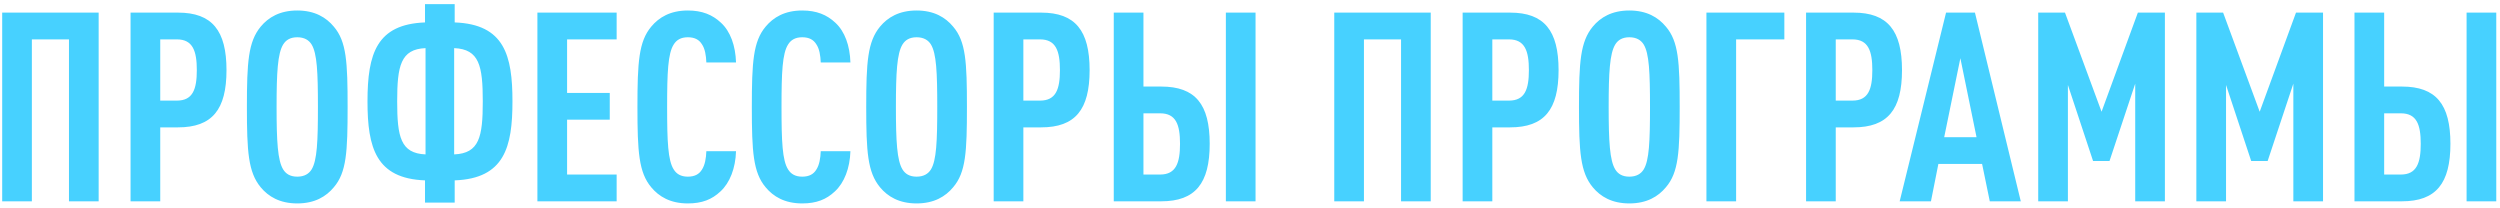 <?xml version="1.0" encoding="UTF-8"?> <svg xmlns="http://www.w3.org/2000/svg" width="566" height="47" viewBox="0 0 566 47" fill="none"><path d="M22.335 45.576H15.615V8.916H7.215V45.576H0.495V2.856H22.335V45.576ZM51.279 15.876C51.279 24.816 48.038 28.836 40.298 28.836H36.279V45.576H29.558V2.856H40.298C48.038 2.856 51.279 6.936 51.279 15.876ZM44.559 15.876C44.559 11.556 43.658 8.916 40.059 8.916H36.279V22.776H40.059C43.658 22.776 44.559 20.196 44.559 15.876ZM78.699 24.216C78.699 34.356 78.459 39.036 75.579 42.396C73.839 44.496 71.259 46.056 67.299 46.056C63.339 46.056 60.759 44.496 59.019 42.396C56.199 38.976 55.899 34.356 55.899 24.216C55.899 14.076 56.199 9.456 59.019 6.036C60.759 3.936 63.339 2.376 67.299 2.376C71.259 2.376 73.839 3.936 75.579 6.036C78.459 9.396 78.699 14.076 78.699 24.216ZM71.979 24.216C71.979 16.416 71.799 12.096 70.539 10.056C69.939 9.096 68.919 8.436 67.299 8.436C65.679 8.436 64.719 9.096 64.119 10.056C62.859 12.096 62.619 16.416 62.619 24.216C62.619 32.016 62.859 36.336 64.119 38.376C64.719 39.336 65.679 39.996 67.299 39.996C68.919 39.996 69.939 39.336 70.539 38.376C71.799 36.336 71.979 32.016 71.979 24.216ZM116.021 22.956C116.021 33.276 114.221 40.416 102.941 40.836V45.876H96.221V40.836C85.121 40.416 83.201 33.456 83.201 22.956C83.201 12.096 85.301 5.496 96.221 5.076V0.936H102.941V5.076C114.221 5.496 116.021 12.576 116.021 22.956ZM109.301 22.956C109.301 14.916 108.521 11.136 102.821 10.896V34.956C108.521 34.716 109.301 30.996 109.301 22.956ZM96.341 34.956V10.896C90.701 11.136 89.921 14.916 89.921 22.956C89.921 30.996 90.701 34.716 96.341 34.956ZM139.608 45.576H121.668V2.856H139.608V8.916H128.388V21.036H138.048V27.096H128.388V39.516H139.608V45.576ZM166.637 34.236C166.517 38.076 165.257 41.376 163.097 43.356C161.177 45.156 158.957 46.056 155.717 46.056C151.757 46.056 149.177 44.496 147.437 42.396C144.617 39.036 144.317 34.356 144.317 24.216C144.317 14.076 144.617 9.396 147.437 6.036C149.177 3.936 151.757 2.376 155.717 2.376C158.957 2.376 161.297 3.336 163.217 5.136C165.377 7.116 166.517 10.356 166.637 14.136H159.917C159.857 12.576 159.617 11.016 158.897 9.996C158.297 9.036 157.337 8.436 155.717 8.436C154.097 8.436 153.137 9.096 152.537 10.056C151.217 12.096 151.037 16.416 151.037 24.216C151.037 32.016 151.217 36.336 152.537 38.376C153.137 39.336 154.097 39.996 155.717 39.996C157.337 39.996 158.297 39.396 158.897 38.436C159.617 37.356 159.857 35.796 159.917 34.236H166.637ZM192.535 34.236C192.415 38.076 191.155 41.376 188.995 43.356C187.075 45.156 184.855 46.056 181.615 46.056C177.655 46.056 175.075 44.496 173.335 42.396C170.515 39.036 170.215 34.356 170.215 24.216C170.215 14.076 170.515 9.396 173.335 6.036C175.075 3.936 177.655 2.376 181.615 2.376C184.855 2.376 187.195 3.336 189.115 5.136C191.275 7.116 192.415 10.356 192.535 14.136H185.815C185.755 12.576 185.515 11.016 184.795 9.996C184.195 9.036 183.235 8.436 181.615 8.436C179.995 8.436 179.035 9.096 178.435 10.056C177.115 12.096 176.935 16.416 176.935 24.216C176.935 32.016 177.115 36.336 178.435 38.376C179.035 39.336 179.995 39.996 181.615 39.996C183.235 39.996 184.195 39.396 184.795 38.436C185.515 37.356 185.755 35.796 185.815 34.236H192.535ZM218.914 24.216C218.914 34.356 218.674 39.036 215.794 42.396C214.054 44.496 211.474 46.056 207.514 46.056C203.554 46.056 200.974 44.496 199.234 42.396C196.414 38.976 196.114 34.356 196.114 24.216C196.114 14.076 196.414 9.456 199.234 6.036C200.974 3.936 203.554 2.376 207.514 2.376C211.474 2.376 214.054 3.936 215.794 6.036C218.674 9.396 218.914 14.076 218.914 24.216ZM212.194 24.216C212.194 16.416 212.014 12.096 210.754 10.056C210.154 9.096 209.134 8.436 207.514 8.436C205.894 8.436 204.934 9.096 204.334 10.056C203.074 12.096 202.834 16.416 202.834 24.216C202.834 32.016 203.074 36.336 204.334 38.376C204.934 39.336 205.894 39.996 207.514 39.996C209.134 39.996 210.154 39.336 210.754 38.376C212.014 36.336 212.194 32.016 212.194 24.216ZM246.689 15.876C246.689 24.816 243.449 28.836 235.709 28.836H231.689V45.576H224.969V2.856H235.709C243.449 2.856 246.689 6.936 246.689 15.876ZM239.969 15.876C239.969 11.556 239.069 8.916 235.469 8.916H231.689V22.776H235.469C239.069 22.776 239.969 20.196 239.969 15.876ZM273.876 32.556C273.876 41.496 270.636 45.576 262.896 45.576H252.156V2.856H258.876V19.596H262.896C270.636 19.596 273.876 23.616 273.876 32.556ZM267.156 32.556C267.156 28.236 266.256 25.656 262.656 25.656H258.876V39.516H262.656C266.256 39.516 267.156 36.876 267.156 32.556ZM284.256 45.576H277.536V2.856H284.256V45.576ZM323.917 45.576H317.197V8.916H308.797V45.576H302.077V2.856H323.917V45.576ZM352.861 15.876C352.861 24.816 349.621 28.836 341.881 28.836H337.861V45.576H331.141V2.856H341.881C349.621 2.856 352.861 6.936 352.861 15.876ZM346.141 15.876C346.141 11.556 345.241 8.916 341.641 8.916H337.861V22.776H341.641C345.241 22.776 346.141 20.196 346.141 15.876ZM380.281 24.216C380.281 34.356 380.041 39.036 377.161 42.396C375.421 44.496 372.841 46.056 368.881 46.056C364.921 46.056 362.341 44.496 360.601 42.396C357.781 38.976 357.481 34.356 357.481 24.216C357.481 14.076 357.781 9.456 360.601 6.036C362.341 3.936 364.921 2.376 368.881 2.376C372.841 2.376 375.421 3.936 377.161 6.036C380.041 9.396 380.281 14.076 380.281 24.216ZM373.561 24.216C373.561 16.416 373.381 12.096 372.121 10.056C371.521 9.096 370.501 8.436 368.881 8.436C367.261 8.436 366.301 9.096 365.701 10.056C364.441 12.096 364.201 16.416 364.201 24.216C364.201 32.016 364.441 36.336 365.701 38.376C366.301 39.336 367.261 39.996 368.881 39.996C370.501 39.996 371.521 39.336 372.121 38.376C373.381 36.336 373.561 32.016 373.561 24.216ZM403.976 8.916H393.056V45.576H386.336V2.856H403.976V8.916ZM430.614 15.876C430.614 24.816 427.374 28.836 419.634 28.836H415.614V45.576H408.894V2.856H419.634C427.374 2.856 430.614 6.936 430.614 15.876ZM423.894 15.876C423.894 11.556 422.994 8.916 419.394 8.916H415.614V22.776H419.394C422.994 22.776 423.894 20.196 423.894 15.876ZM457.507 45.576H450.487L448.747 37.116H438.847L437.167 45.576H430.087L440.587 2.856H447.127L457.507 45.576ZM447.487 31.056L443.827 13.176L440.167 31.056H447.487ZM490.133 45.576H483.413V18.936L477.593 36.456H473.873L468.173 19.236V45.576H461.453V2.856H467.513L475.793 25.296L484.013 2.856H490.133V45.576ZM525.934 45.576H519.214V18.936L513.394 36.456H509.674L503.974 19.236V45.576H497.254V2.856H503.314L511.594 25.296L519.814 2.856H525.934V45.576ZM554.775 32.556C554.775 41.496 551.535 45.576 543.795 45.576H533.055V2.856H539.775V19.596H543.795C551.535 19.596 554.775 23.616 554.775 32.556ZM548.055 32.556C548.055 28.236 547.155 25.656 543.555 25.656H539.775V39.516H543.555C547.155 39.516 548.055 36.876 548.055 32.556ZM565.155 45.576H558.435V2.856H565.155V45.576Z" fill="#47D1FF"></path></svg> 